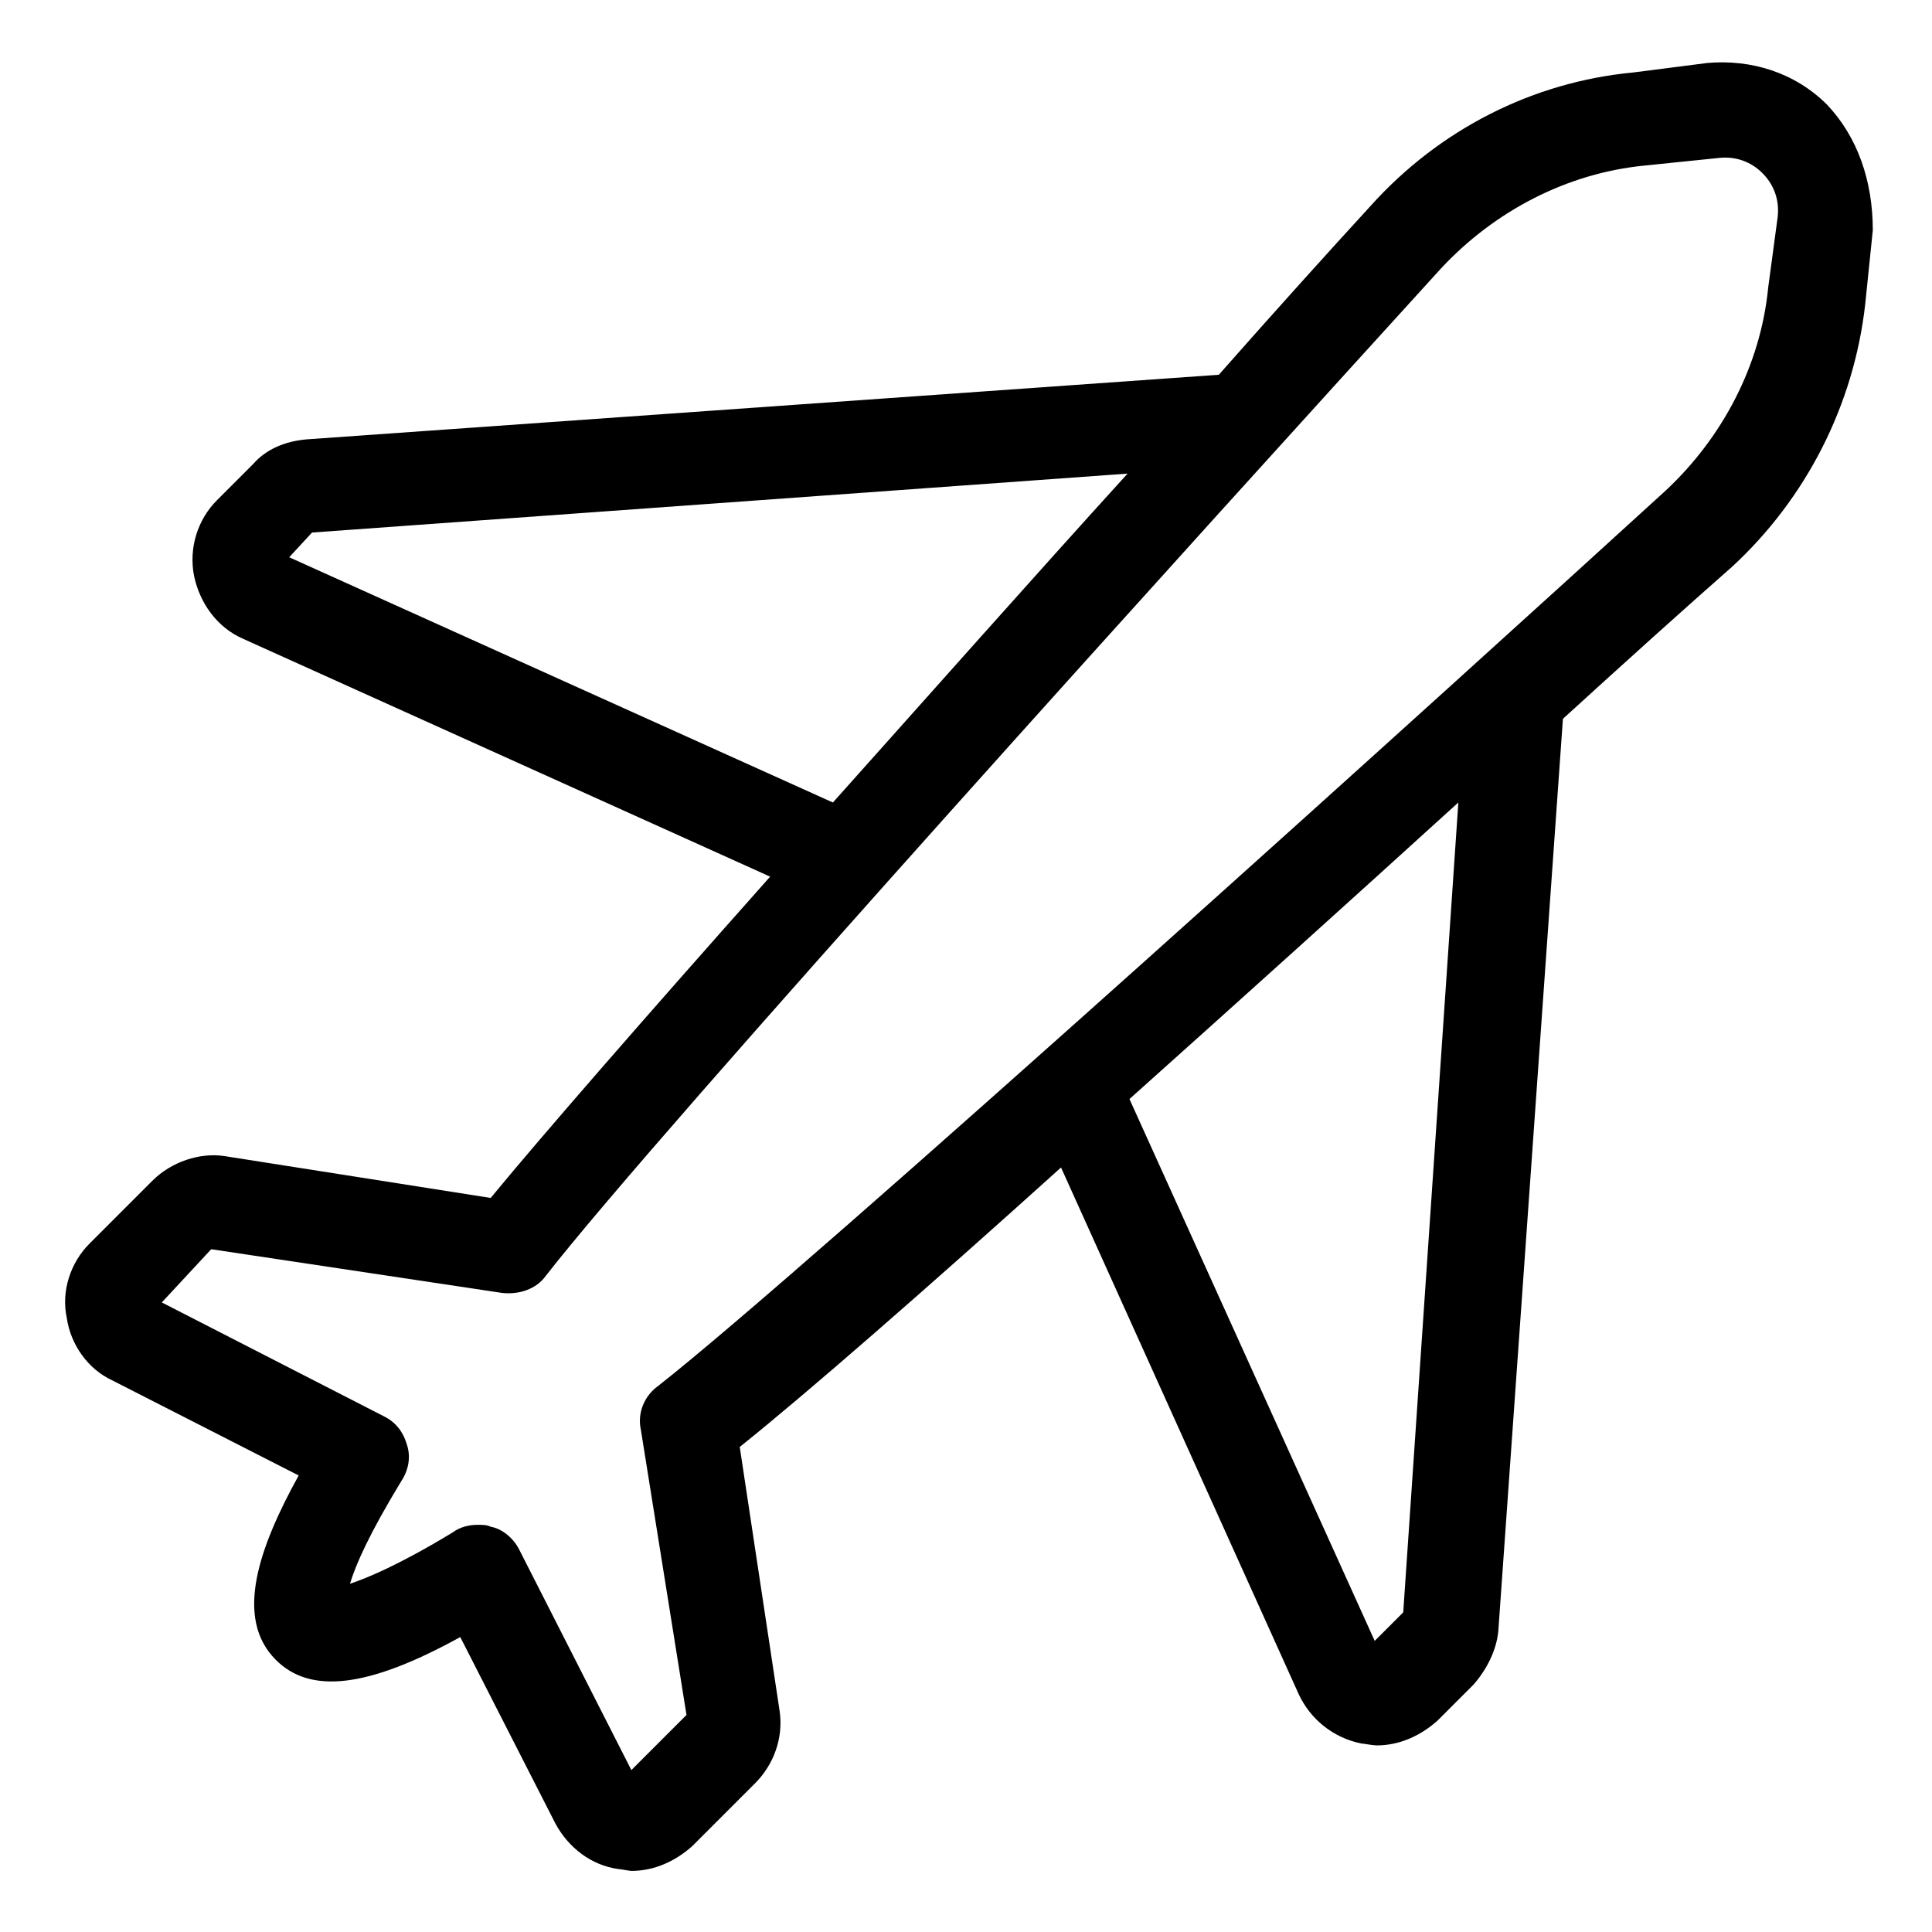 <?xml version="1.0" encoding="UTF-8"?>
<!-- Uploaded to: ICON Repo, www.svgrepo.com, Generator: ICON Repo Mixer Tools -->
<svg fill="#000000" width="800px" height="800px" version="1.1" viewBox="144 144 512 512" xmlns="http://www.w3.org/2000/svg">
 <path d="m628.22 171.77c-8.566-8.566-20.152-12.09-31.738-11.082l-19.648 2.516c-26.703 2.519-51.391 15.117-69.527 35.27-11.082 12.09-25.191 27.711-40.305 44.84l-241.83 17.129c-5.543 0.504-10.578 2.519-14.105 6.551l-9.574 9.574c-5.039 5.039-7.559 12.594-6.047 20.152 1.512 7.055 6.047 13.602 13.098 16.625l139.55 62.977c-32.242 36.273-59.953 68.016-74.059 85.145l-70.531-11.09c-6.551-1.008-14.105 1.512-19.145 6.551l-16.625 16.625c-5.039 5.039-7.559 12.594-6.047 19.648 1.008 7.055 5.543 13.602 12.09 16.625l49.375 25.191c-10.578 19.145-17.129 37.785-6.047 48.871 9.07 9.07 24.184 7.559 48.871-6.047l25.191 49.375c3.527 6.551 9.574 11.082 16.625 12.09 0.504 0 3.023 0.504 3.527 0.504 6.047 0 11.586-2.519 16.121-6.551l16.625-16.625c5.039-5.039 7.559-12.09 6.551-19.145l-10.578-70.031c17.633-14.105 49.375-41.816 85.145-74.059l62.977 139.55c3.023 6.551 9.07 11.586 16.625 13.098 0.504 0 3.023 0.504 4.031 0.504 6.047 0 11.586-2.519 16.121-6.551l9.574-9.574c3.527-4.031 6.047-9.07 6.551-14.105l17.129-241.83c17.129-15.617 32.242-29.223 44.84-40.305 19.648-18.137 32.242-42.824 35.266-69.527l2.016-19.648c-0.004-13.094-4.035-24.684-12.098-33.246zm-407.58 119.91 6.047-6.551 216.13-15.617c-25.191 27.711-52.395 58.441-78.09 87.16zm295.23 279.61-7.559 7.559-64.992-143.59c28.719-25.695 59.449-53.402 87.16-78.594zm96.73-351.16c-2.016 20.656-12.09 39.801-27.207 53.906-52.395 47.863-227.22 206.06-267.02 237.29-3.527 2.519-5.543 7.055-4.535 11.586l12.09 75.57-14.609 14.609-29.727-58.441c-1.512-3.023-4.535-5.543-7.559-6.047-1.008-0.504-2.016-0.504-3.527-0.504-2.016 0-4.535 0.504-6.551 2.016-14.105 8.566-22.672 12.09-27.207 13.602 1.512-5.039 5.039-13.098 13.602-27.207 2.016-3.023 2.519-6.551 1.512-9.574-1.008-3.527-3.023-6.047-6.047-7.559l-58.934-30.215 13.098-14.105 77.082 11.586c4.535 0.504 9.07-1.008 11.586-4.535 30.23-38.793 175.83-199.51 237.29-267.02 14.105-15.113 33.25-25.191 53.906-27.207l19.648-2.016c4.535-0.504 8.566 1.008 11.586 4.031 3.023 3.023 4.535 7.055 4.031 11.586z"/>
</svg>